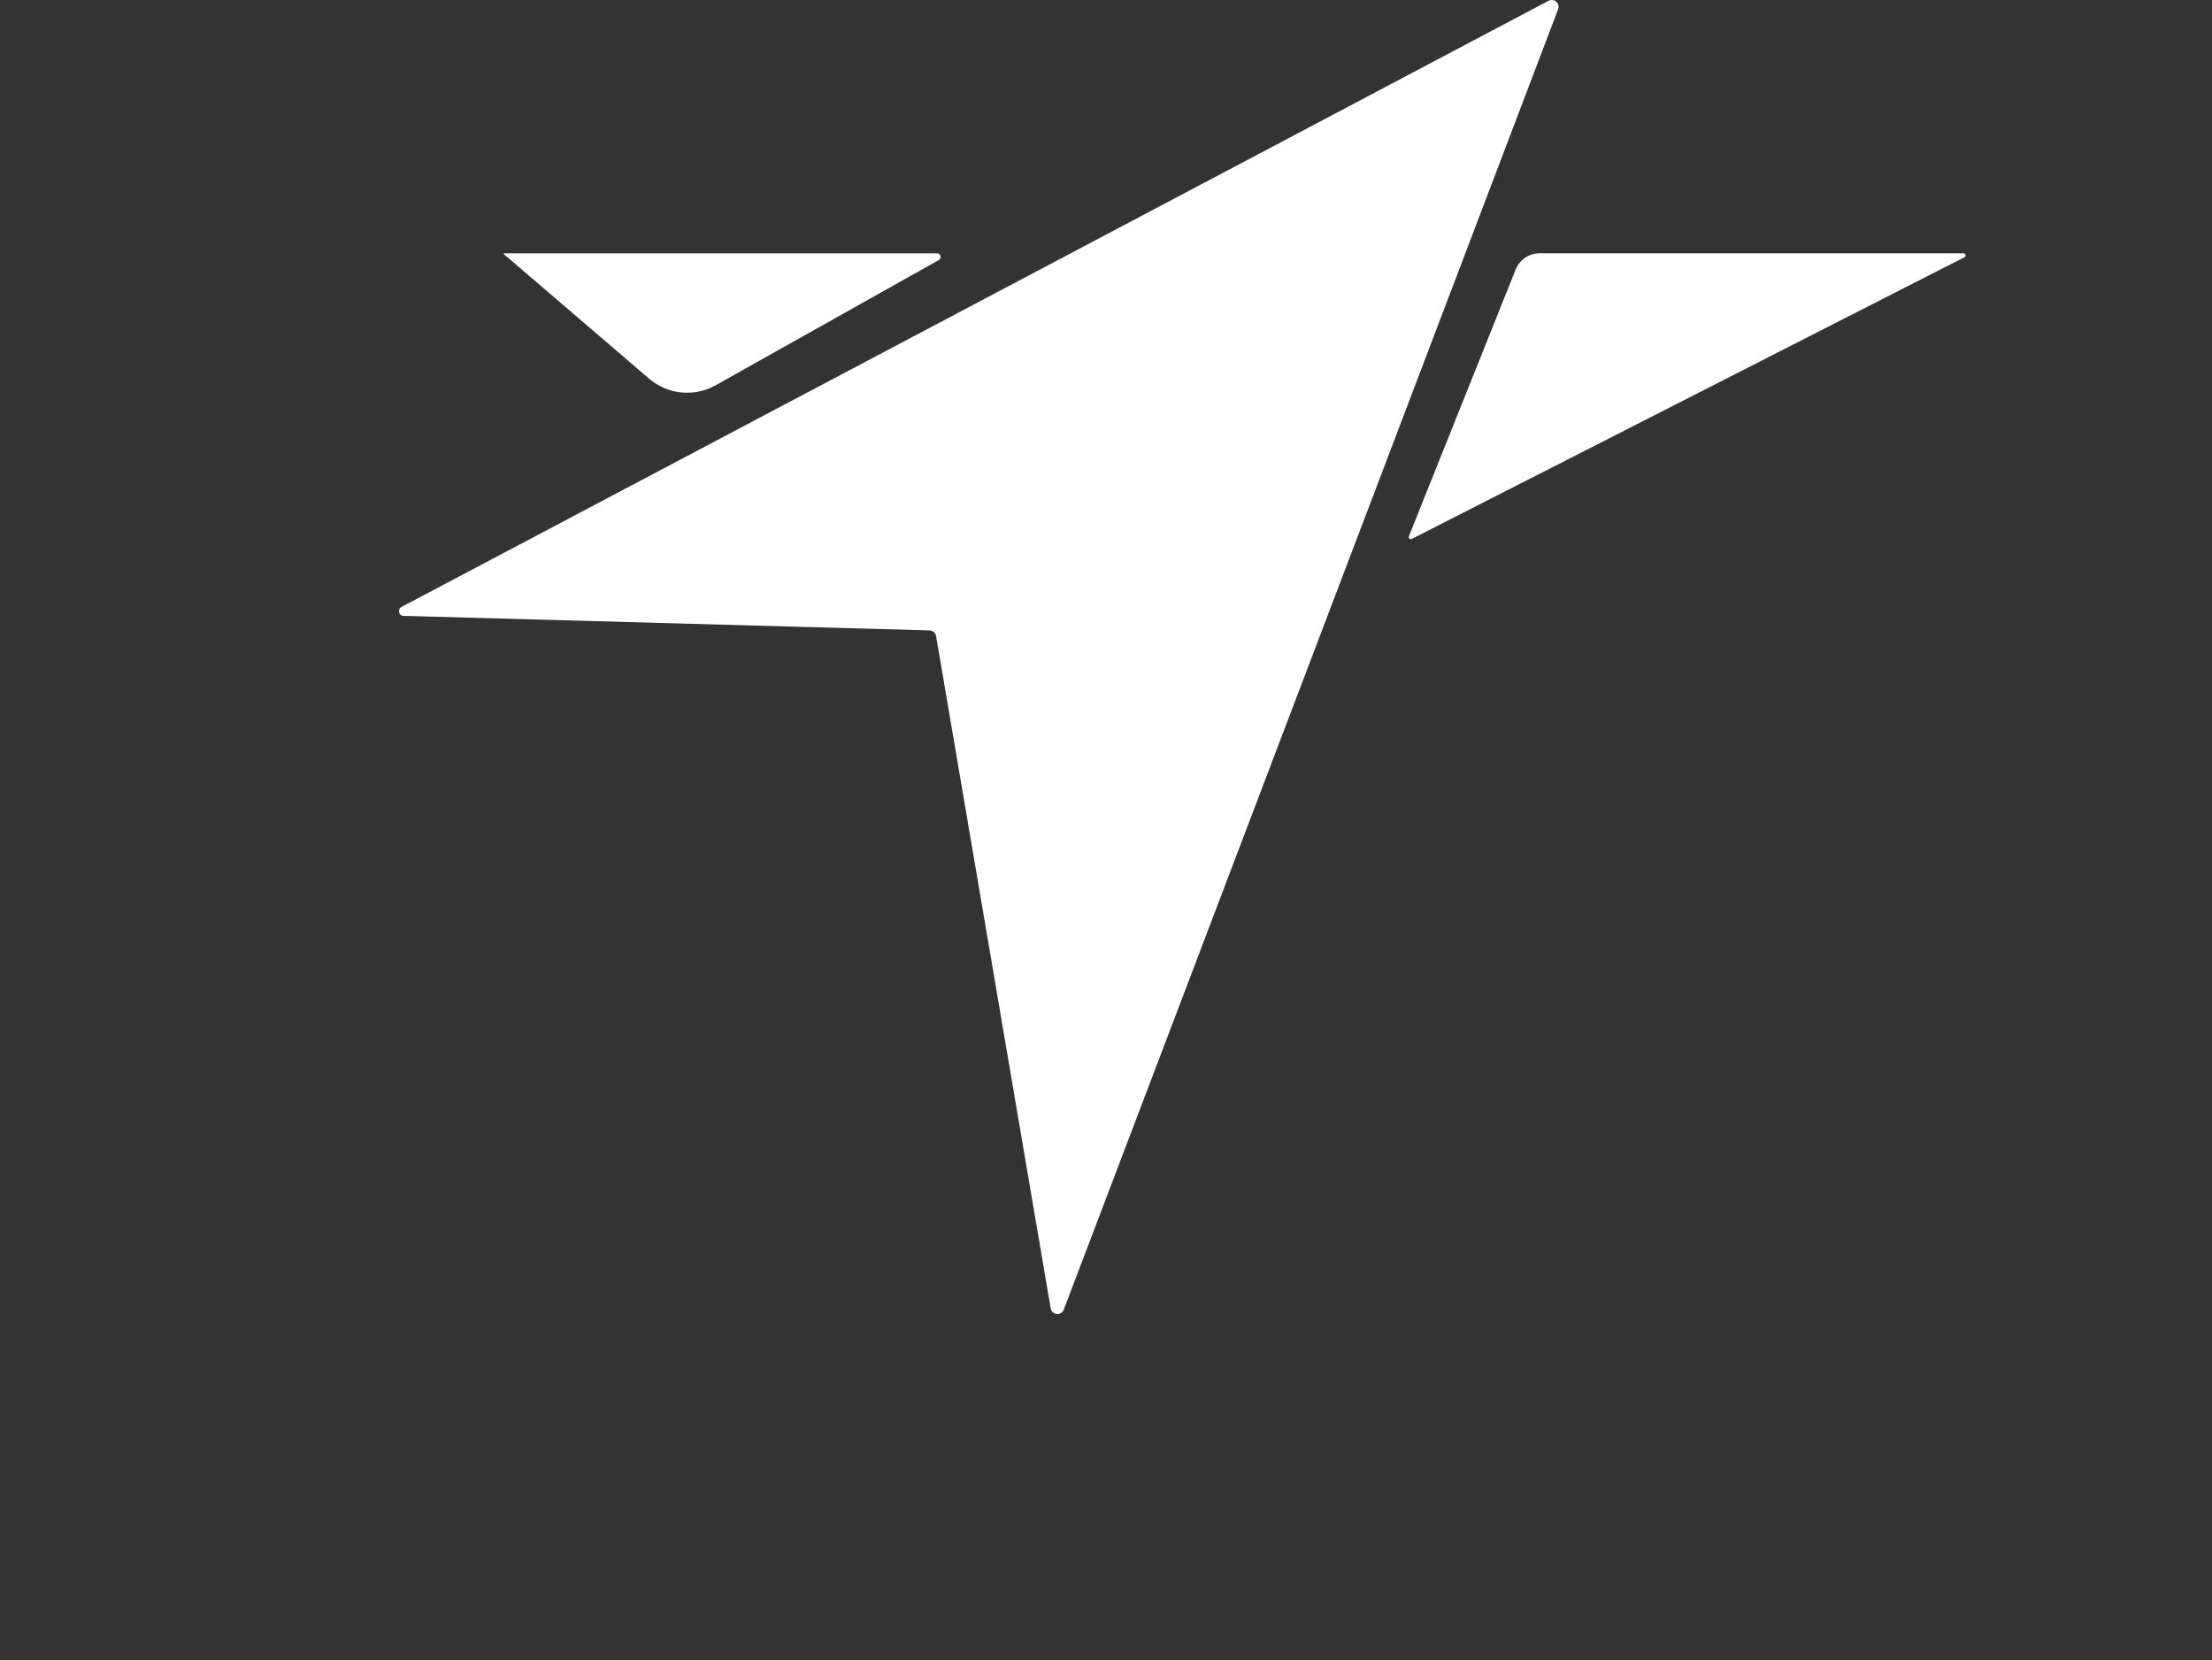 <?xml version="1.0" encoding="UTF-8"?>
<svg id="Layer_1" data-name="Layer 1" xmlns="http://www.w3.org/2000/svg" viewBox="0 0 559.38 419.83">
  <rect x="0" y="0" width="559.38" height="419.83" fill="#333333" stroke="none"/>
  <defs>
    <style>
      .cls-1 {
        fill: #ffffffff;
      }

      .cls-2 {
        fill: #162546;
      }
    </style>
  </defs>
<g>
    <path class="cls-1" d="M127.5,64.06h109.46c.93,0,1.26,1.24.44,1.7l-56.42,31.66c-5.4,3.03-12.12,2.37-16.83-1.67l-36.73-31.48c-.08-.07-.03-.21.08-.21Z"/>
    <path class="cls-1" d="M102.09,155.73l132.98,3.68c.82.02,1.51.62,1.65,1.43l28.98,170c.29,1.73,2.68,1.96,3.31.32L394.02,2.34c.56-1.48-1.01-2.88-2.42-2.14L101.53,153.48c-1.1.58-.69,2.26.56,2.26Z"/>
    <path class="cls-1" d="M383.29,68.15l-27.01,67.46c-.18.45.29.89.73.67l139.77-71.23c.49-.25.31-1-.24-1h-107.2c-2.66,0-5.06,1.62-6.05,4.1Z"/>
  </g>

</svg>